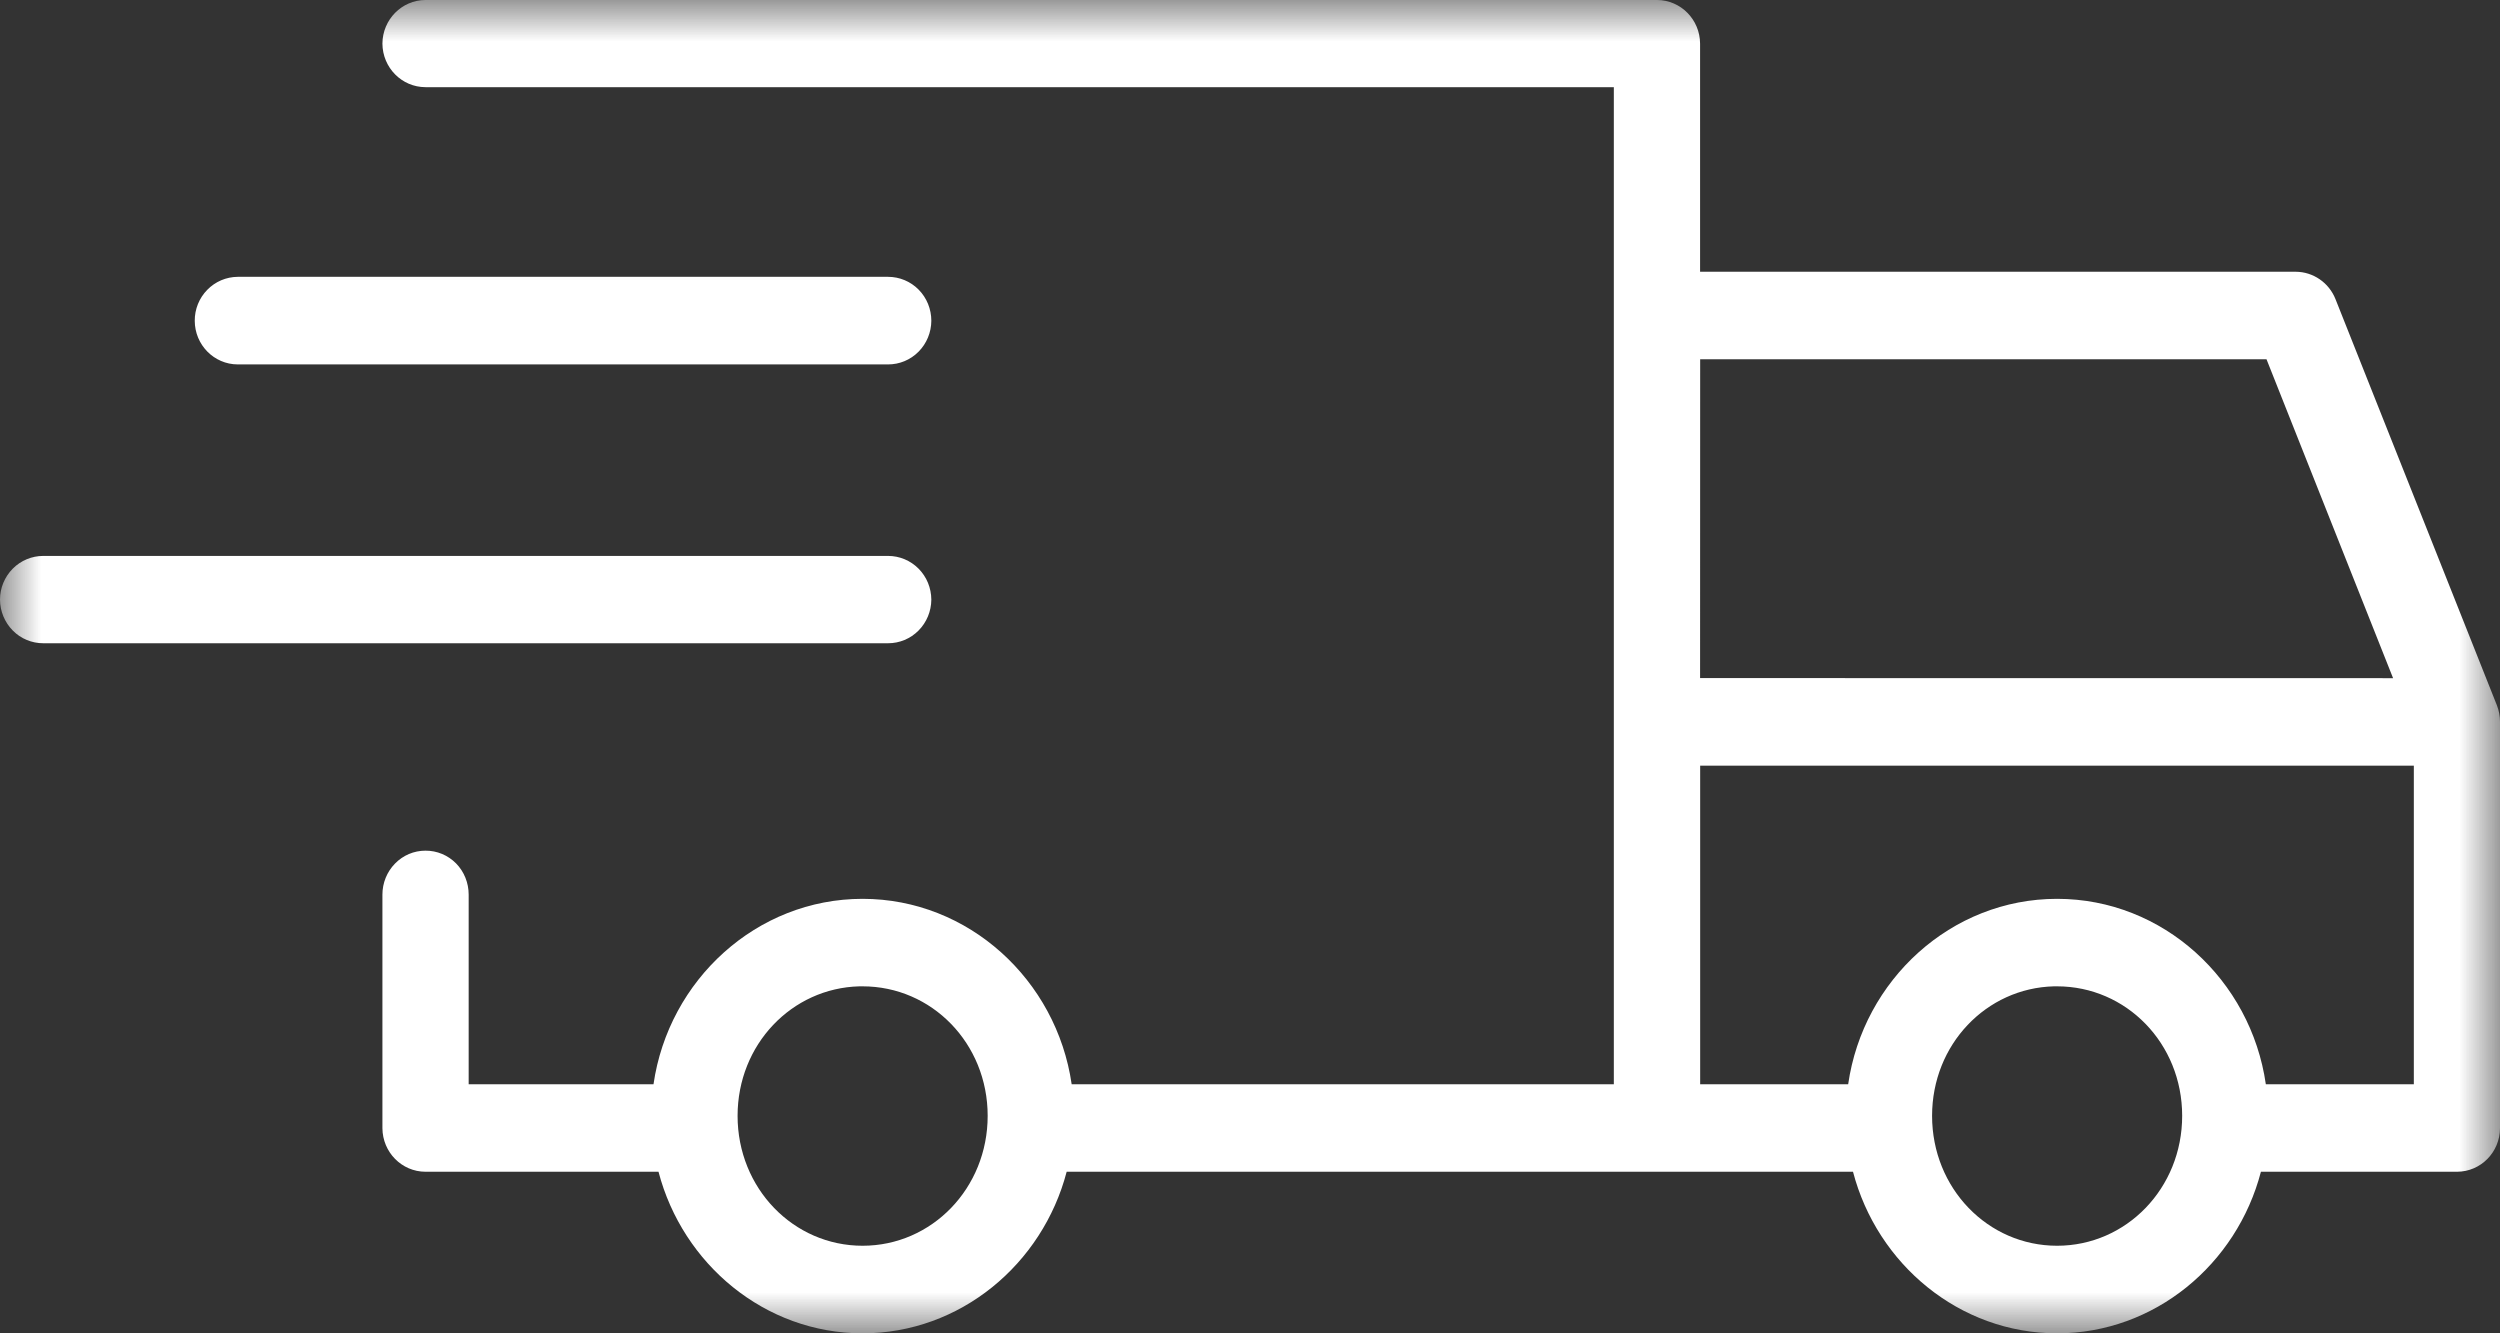 <svg width="30px" height="16px" viewBox="0 0 30 16" version="1.1" xmlns="http://www.w3.org/2000/svg" xmlns:xlink="http://www.w3.org/1999/xlink">
    <rect x="0" y="0" width="30" height="16" fill="#333333" stroke="none"/>
    <defs>
        <polygon id="path-14bavnkkrj-1" points="0 0 30 0 30 16 0 16"></polygon>
    </defs>
    <g id="Page-1" stroke="none" stroke-width="1" fill="none" fill-rule="evenodd">
        <g id="106940-WoodFuelDirect-WebDesign-Home-V1" transform="translate(-100, -149)">
            <g id="Group-18" transform="translate(0, 39)">
                <g id="Group-3" transform="translate(100, 110)">
                    <mask id="mask-14bavnkkrj-2" fill="white">
                        <use xlink:href="#path-14bavnkkrj-1"></use>
                    </mask>
                    <g id="Clip-2"></g>
                    <path d="M24.647,11.836 C24.66,11.836 24.672,11.836 24.685,11.836 C25.515,11.836 26.186,12.52 26.186,13.39 C26.186,14.26 25.515,14.949 24.685,14.949 C23.855,14.949 23.185,14.26 23.185,13.39 C23.185,12.534 23.835,11.857 24.647,11.836 L24.647,11.836 Z M10.313,11.836 C10.326,11.836 10.338,11.836 10.351,11.836 C11.181,11.836 11.852,12.52 11.852,13.39 C11.852,14.26 11.181,14.949 10.351,14.949 C9.521,14.949 8.851,14.26 8.851,13.39 C8.851,12.534 9.501,11.857 10.313,11.836 L10.313,11.836 Z M20.402,9.188 L28.966,9.188 L28.966,13.011 L27.19,13.011 C27.01,11.759 25.957,10.786 24.685,10.786 C23.414,10.786 22.358,11.759 22.178,13.011 L20.402,13.011 L20.402,9.188 Z M0.519,6.671 C0.382,6.671 0.25,6.726 0.153,6.824 C0.055,6.923 0,7.056 0,7.196 C0.001,7.335 0.056,7.468 0.153,7.566 C0.25,7.665 0.382,7.719 0.519,7.719 L10.657,7.719 C10.794,7.719 10.925,7.665 11.023,7.566 C11.12,7.468 11.175,7.335 11.176,7.196 C11.175,7.056 11.121,6.923 11.023,6.824 C10.926,6.726 10.794,6.671 10.657,6.671 L0.519,6.671 Z M20.402,4.311 L27.198,4.311 L28.717,8.138 L20.401,8.137 L20.402,4.311 Z M2.852,3.322 C2.715,3.323 2.583,3.379 2.487,3.478 C2.39,3.577 2.336,3.71 2.337,3.85 C2.338,4.138 2.568,4.372 2.852,4.373 L10.657,4.373 C10.794,4.373 10.925,4.319 11.023,4.22 C11.12,4.122 11.175,3.989 11.176,3.85 C11.176,3.71 11.122,3.575 11.024,3.476 C10.927,3.377 10.794,3.322 10.657,3.322 L2.852,3.322 Z M5.105,-1.20041805e-05 C4.821,0.001 4.591,0.235 4.589,0.523 C4.591,0.812 4.821,1.045 5.105,1.046 L19.366,1.046 L19.366,13.011 L12.86,13.011 C12.679,11.76 11.623,10.786 10.351,10.786 C9.079,10.786 8.023,11.759 7.842,13.011 L5.624,13.011 L5.624,10.735 C5.624,10.595 5.57,10.46 5.473,10.361 C5.375,10.262 5.243,10.207 5.105,10.208 C4.967,10.208 4.836,10.264 4.74,10.363 C4.643,10.462 4.589,10.596 4.589,10.735 L4.589,13.538 C4.591,13.827 4.821,14.06 5.105,14.061 L7.902,14.061 C8.192,15.17 9.179,16 10.351,16 C11.522,16 12.51,15.171 12.8,14.061 L22.236,14.061 C22.526,15.17 23.513,16 24.685,16 C25.856,16 26.842,15.171 27.131,14.061 L29.485,14.061 C29.769,14.06 29.999,13.827 30,13.538 L30,8.661 C30,8.593 29.987,8.526 29.963,8.464 L28.026,3.59 L28.026,3.59 C27.948,3.393 27.759,3.262 27.549,3.261 L20.401,3.261 L20.401,0.524 C20.4,0.235 20.169,0.001 19.885,0 L5.105,-1.20041805e-05 Z" id="Fill-1" fill="#FFFFFF" mask="url(#mask-14bavnkkrj-2)"></path>
                </g>
            </g>
        </g>
    </g>
</svg>